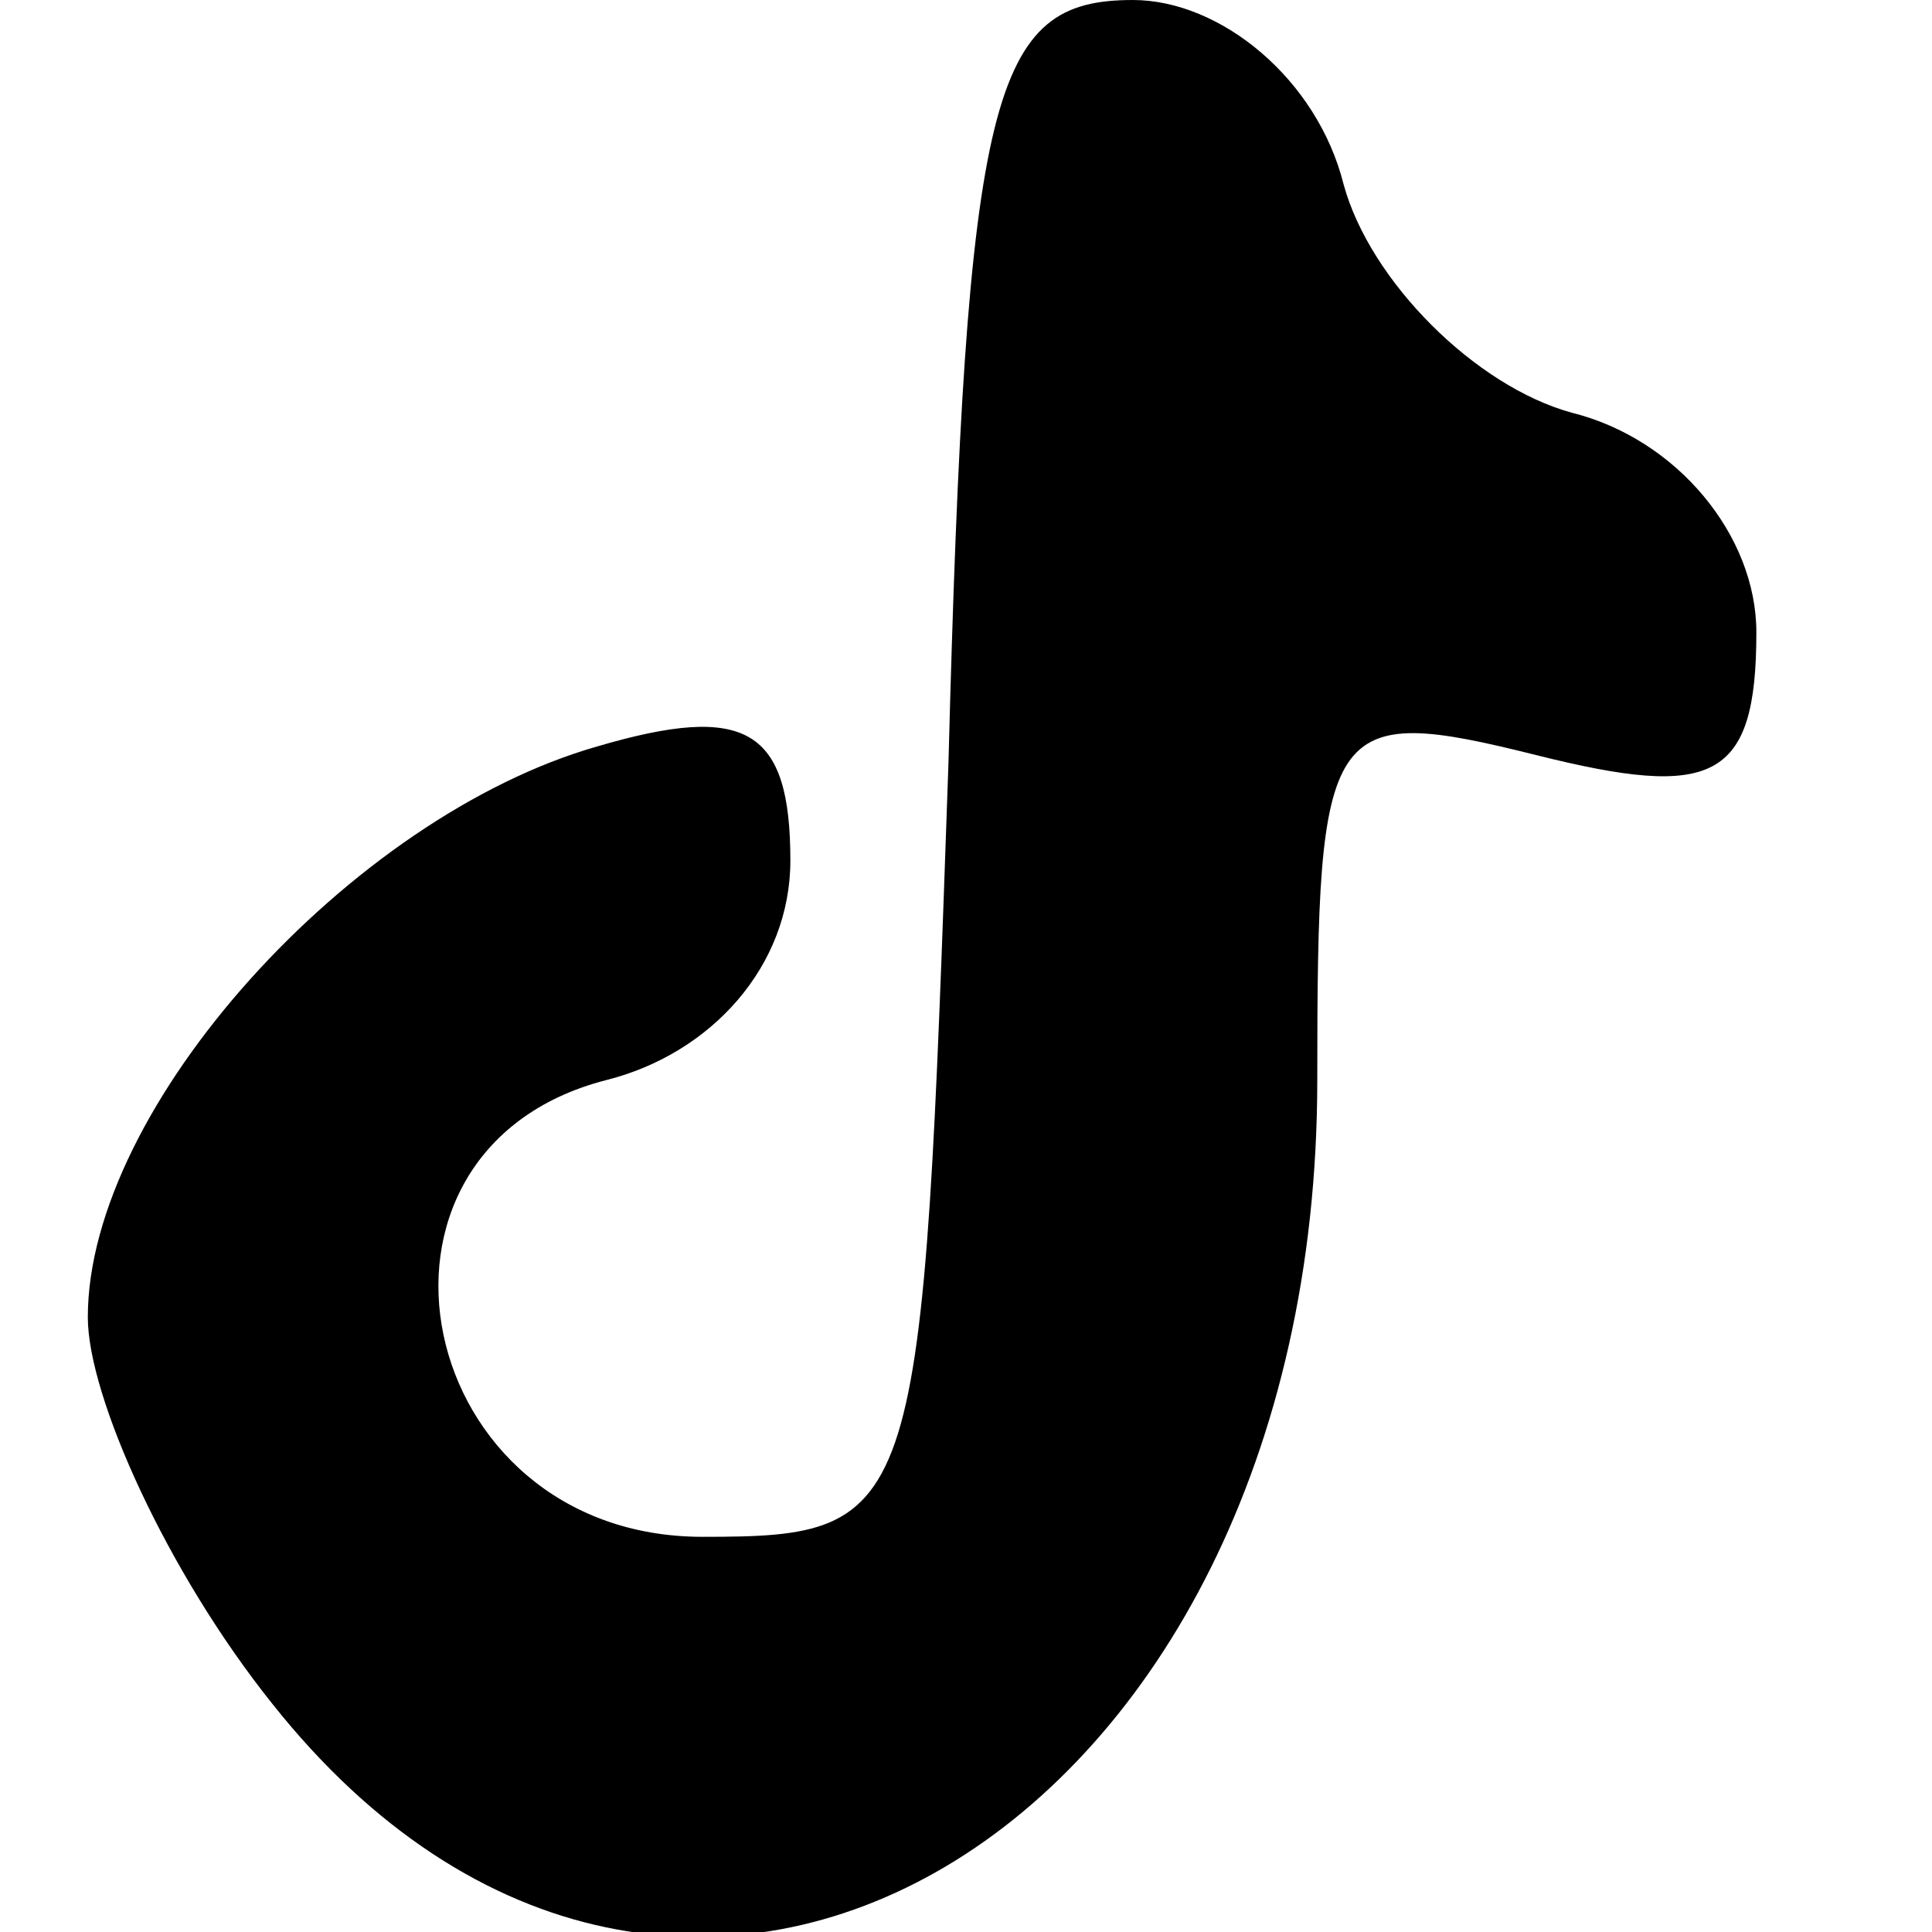 <svg
    version="1.0"
    xmlns="http://www.w3.org/2000/svg"
    width="19"
    height="19"
    viewBox="0 0 22 22"
    preserveAspectRatio="xMidYMid meet"
>
    <g
        transform="translate(0,22) scale(0.1,-0.1)"
        fill="#000000"
        stroke="none"
    >
        <path
        d="M108 133 c-3 -86 -3 -88 -28 -88 -33 0 -42 44 -11 52 12 3 21 13 21
    25 0 15 -5 18 -22 13 -28 -8 -58 -41 -58 -65 0 -9 9 -29 21 -44 46 -58 119
    -15 119 71 0 41 1 43 25 37 20 -5 25 -3 25 14 0 11 -9 22 -21 25 -11 3 -23 15
    -26 26 -3 12 -14 21 -24 21 -16 0 -19 -10 -21 -87z"
        />
    </g>
</svg>